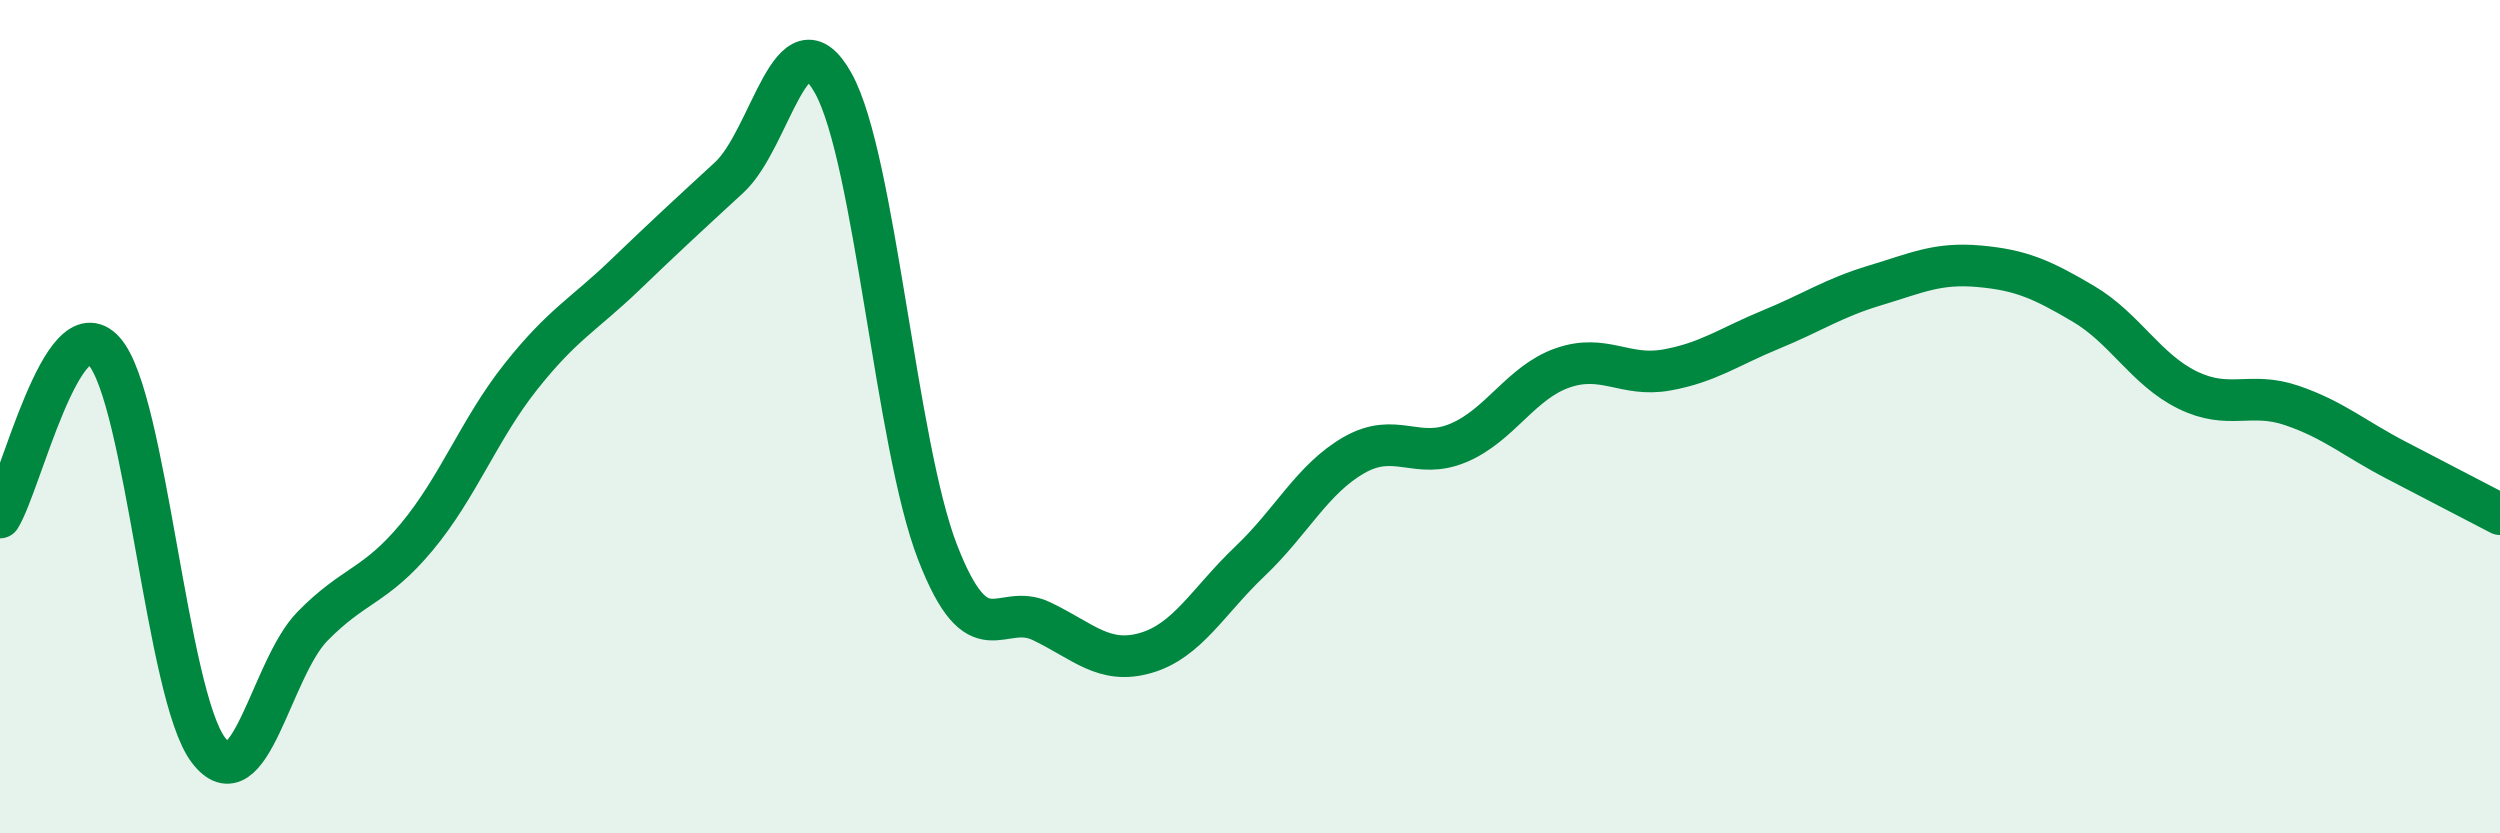 
    <svg width="60" height="20" viewBox="0 0 60 20" xmlns="http://www.w3.org/2000/svg">
      <path
        d="M 0,12.42 C 0.5,11.62 1.5,7.31 2.5,8.43 C 3.5,9.55 4,16.68 5,18 C 6,19.32 6.5,16.05 7.5,15.03 C 8.5,14.01 9,14.09 10,12.89 C 11,11.69 11.5,10.3 12.5,9.04 C 13.5,7.78 14,7.56 15,6.6 C 16,5.64 16.5,5.18 17.5,4.26 C 18.5,3.34 19,0.2 20,2 C 21,3.8 21.5,10.67 22.5,13.25 C 23.5,15.83 24,14.43 25,14.91 C 26,15.39 26.5,15.96 27.5,15.67 C 28.5,15.38 29,14.42 30,13.47 C 31,12.52 31.5,11.49 32.5,10.92 C 33.5,10.35 34,11.05 35,10.63 C 36,10.21 36.5,9.18 37.5,8.83 C 38.5,8.48 39,9.06 40,8.88 C 41,8.7 41.5,8.32 42.5,7.91 C 43.5,7.5 44,7.15 45,6.85 C 46,6.55 46.5,6.3 47.5,6.39 C 48.5,6.48 49,6.7 50,7.29 C 51,7.88 51.5,8.87 52.5,9.36 C 53.5,9.85 54,9.39 55,9.73 C 56,10.07 56.5,10.52 57.5,11.04 C 58.5,11.56 59.5,12.08 60,12.34L60 20L0 20Z"
        fill="#008740"
        opacity="0.1"
        stroke-linecap="round"
        stroke-linejoin="round"
      />
      <path
        d="M 0,12.42 C 0.5,11.62 1.5,7.31 2.5,8.43 C 3.5,9.55 4,16.68 5,18 C 6,19.32 6.5,16.05 7.5,15.03 C 8.5,14.01 9,14.09 10,12.89 C 11,11.69 11.5,10.3 12.5,9.04 C 13.5,7.78 14,7.56 15,6.6 C 16,5.64 16.5,5.18 17.5,4.26 C 18.5,3.34 19,0.2 20,2 C 21,3.8 21.5,10.67 22.5,13.25 C 23.5,15.83 24,14.43 25,14.91 C 26,15.39 26.5,15.96 27.5,15.67 C 28.5,15.38 29,14.42 30,13.47 C 31,12.52 31.5,11.49 32.5,10.92 C 33.5,10.35 34,11.05 35,10.63 C 36,10.21 36.5,9.18 37.5,8.83 C 38.5,8.48 39,9.06 40,8.88 C 41,8.7 41.5,8.32 42.5,7.91 C 43.5,7.5 44,7.15 45,6.85 C 46,6.55 46.5,6.3 47.5,6.39 C 48.5,6.48 49,6.7 50,7.29 C 51,7.88 51.5,8.87 52.5,9.36 C 53.5,9.85 54,9.39 55,9.73 C 56,10.07 56.5,10.52 57.5,11.04 C 58.5,11.56 59.5,12.08 60,12.34"
        stroke="#008740"
        stroke-width="1"
        fill="none"
        stroke-linecap="round"
        stroke-linejoin="round"
      />
    </svg>
  